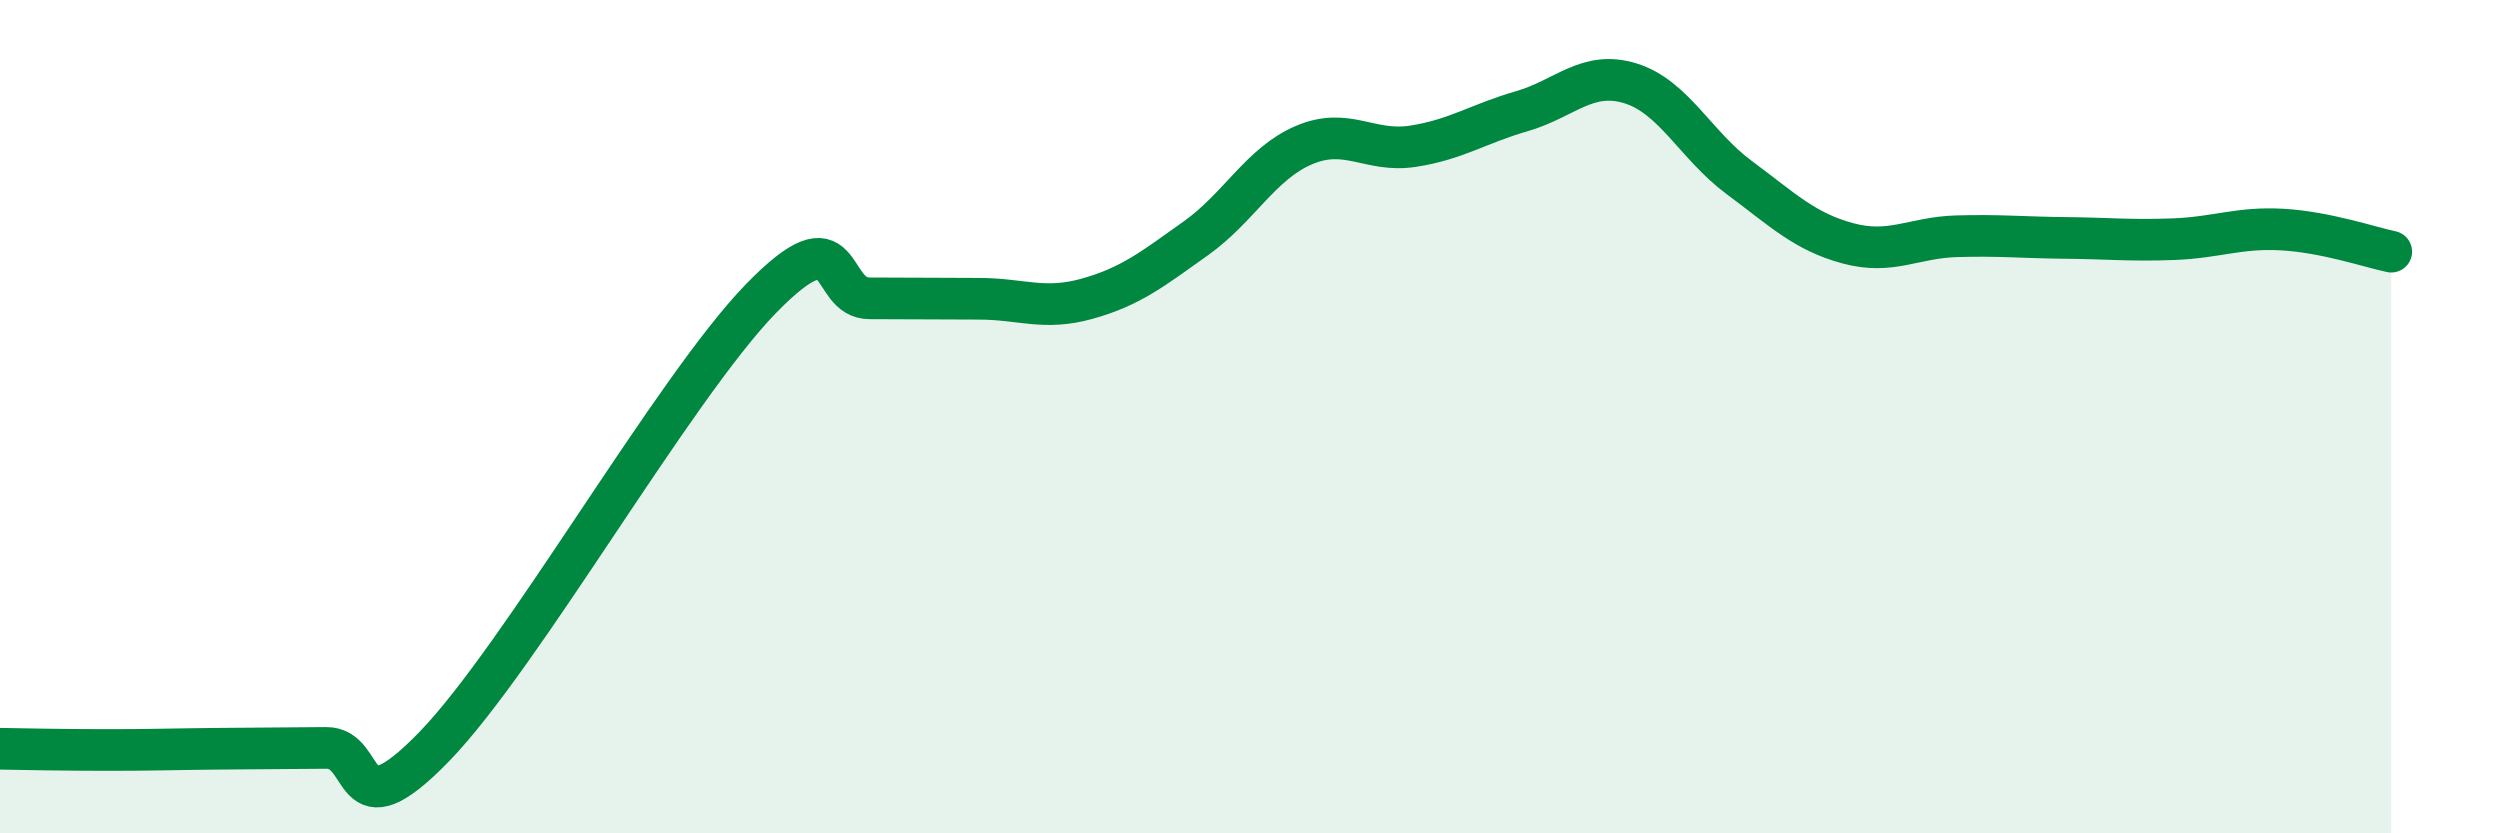 
    <svg width="60" height="20" viewBox="0 0 60 20" xmlns="http://www.w3.org/2000/svg">
      <path
        d="M 0,17.97 C 0.52,17.98 1.57,18 2.61,18 C 3.65,18 4.18,17.98 5.22,17.97 C 6.26,17.96 6.79,17.96 7.83,17.95 C 8.87,17.94 8.34,20.07 10.43,17.91 C 12.52,15.75 16.17,9.32 18.26,7.17 C 20.35,5.02 19.83,7.16 20.87,7.16 C 21.91,7.16 22.44,7.17 23.48,7.17 C 24.52,7.17 25.05,7.46 26.09,7.17 C 27.13,6.88 27.66,6.46 28.7,5.72 C 29.74,4.98 30.26,3.92 31.3,3.48 C 32.34,3.04 32.87,3.67 33.91,3.51 C 34.95,3.35 35.48,2.97 36.52,2.67 C 37.56,2.37 38.09,1.68 39.13,2 C 40.17,2.32 40.7,3.49 41.74,4.26 C 42.78,5.03 43.31,5.56 44.35,5.84 C 45.39,6.12 45.92,5.7 46.96,5.67 C 48,5.64 48.53,5.7 49.57,5.71 C 50.61,5.72 51.13,5.78 52.17,5.74 C 53.21,5.7 53.74,5.45 54.78,5.51 C 55.82,5.57 56.87,5.93 57.39,6.04L57.39 20L0 20Z"
        fill="#008740"
        opacity="0.1"
        stroke-linecap="round"
        stroke-linejoin="round"
      />
      <path
        d="M 0,17.97 C 0.52,17.98 1.57,18 2.61,18 C 3.65,18 4.18,17.98 5.22,17.97 C 6.26,17.96 6.79,17.96 7.83,17.95 C 8.87,17.94 8.34,20.07 10.43,17.91 C 12.52,15.75 16.17,9.32 18.26,7.17 C 20.35,5.02 19.83,7.16 20.87,7.16 C 21.91,7.16 22.44,7.17 23.48,7.17 C 24.52,7.17 25.05,7.46 26.09,7.17 C 27.13,6.88 27.66,6.46 28.7,5.72 C 29.74,4.98 30.26,3.92 31.3,3.48 C 32.34,3.04 32.87,3.67 33.91,3.51 C 34.95,3.35 35.48,2.97 36.52,2.67 C 37.56,2.37 38.09,1.68 39.13,2 C 40.17,2.32 40.7,3.49 41.74,4.26 C 42.78,5.03 43.31,5.56 44.35,5.84 C 45.39,6.12 45.92,5.7 46.96,5.67 C 48,5.64 48.53,5.7 49.57,5.71 C 50.61,5.72 51.13,5.78 52.17,5.74 C 53.21,5.7 53.74,5.45 54.78,5.51 C 55.82,5.57 56.87,5.93 57.39,6.04"
        stroke="#008740"
        stroke-width="1"
        fill="none"
        stroke-linecap="round"
        stroke-linejoin="round"
      />
    </svg>
  